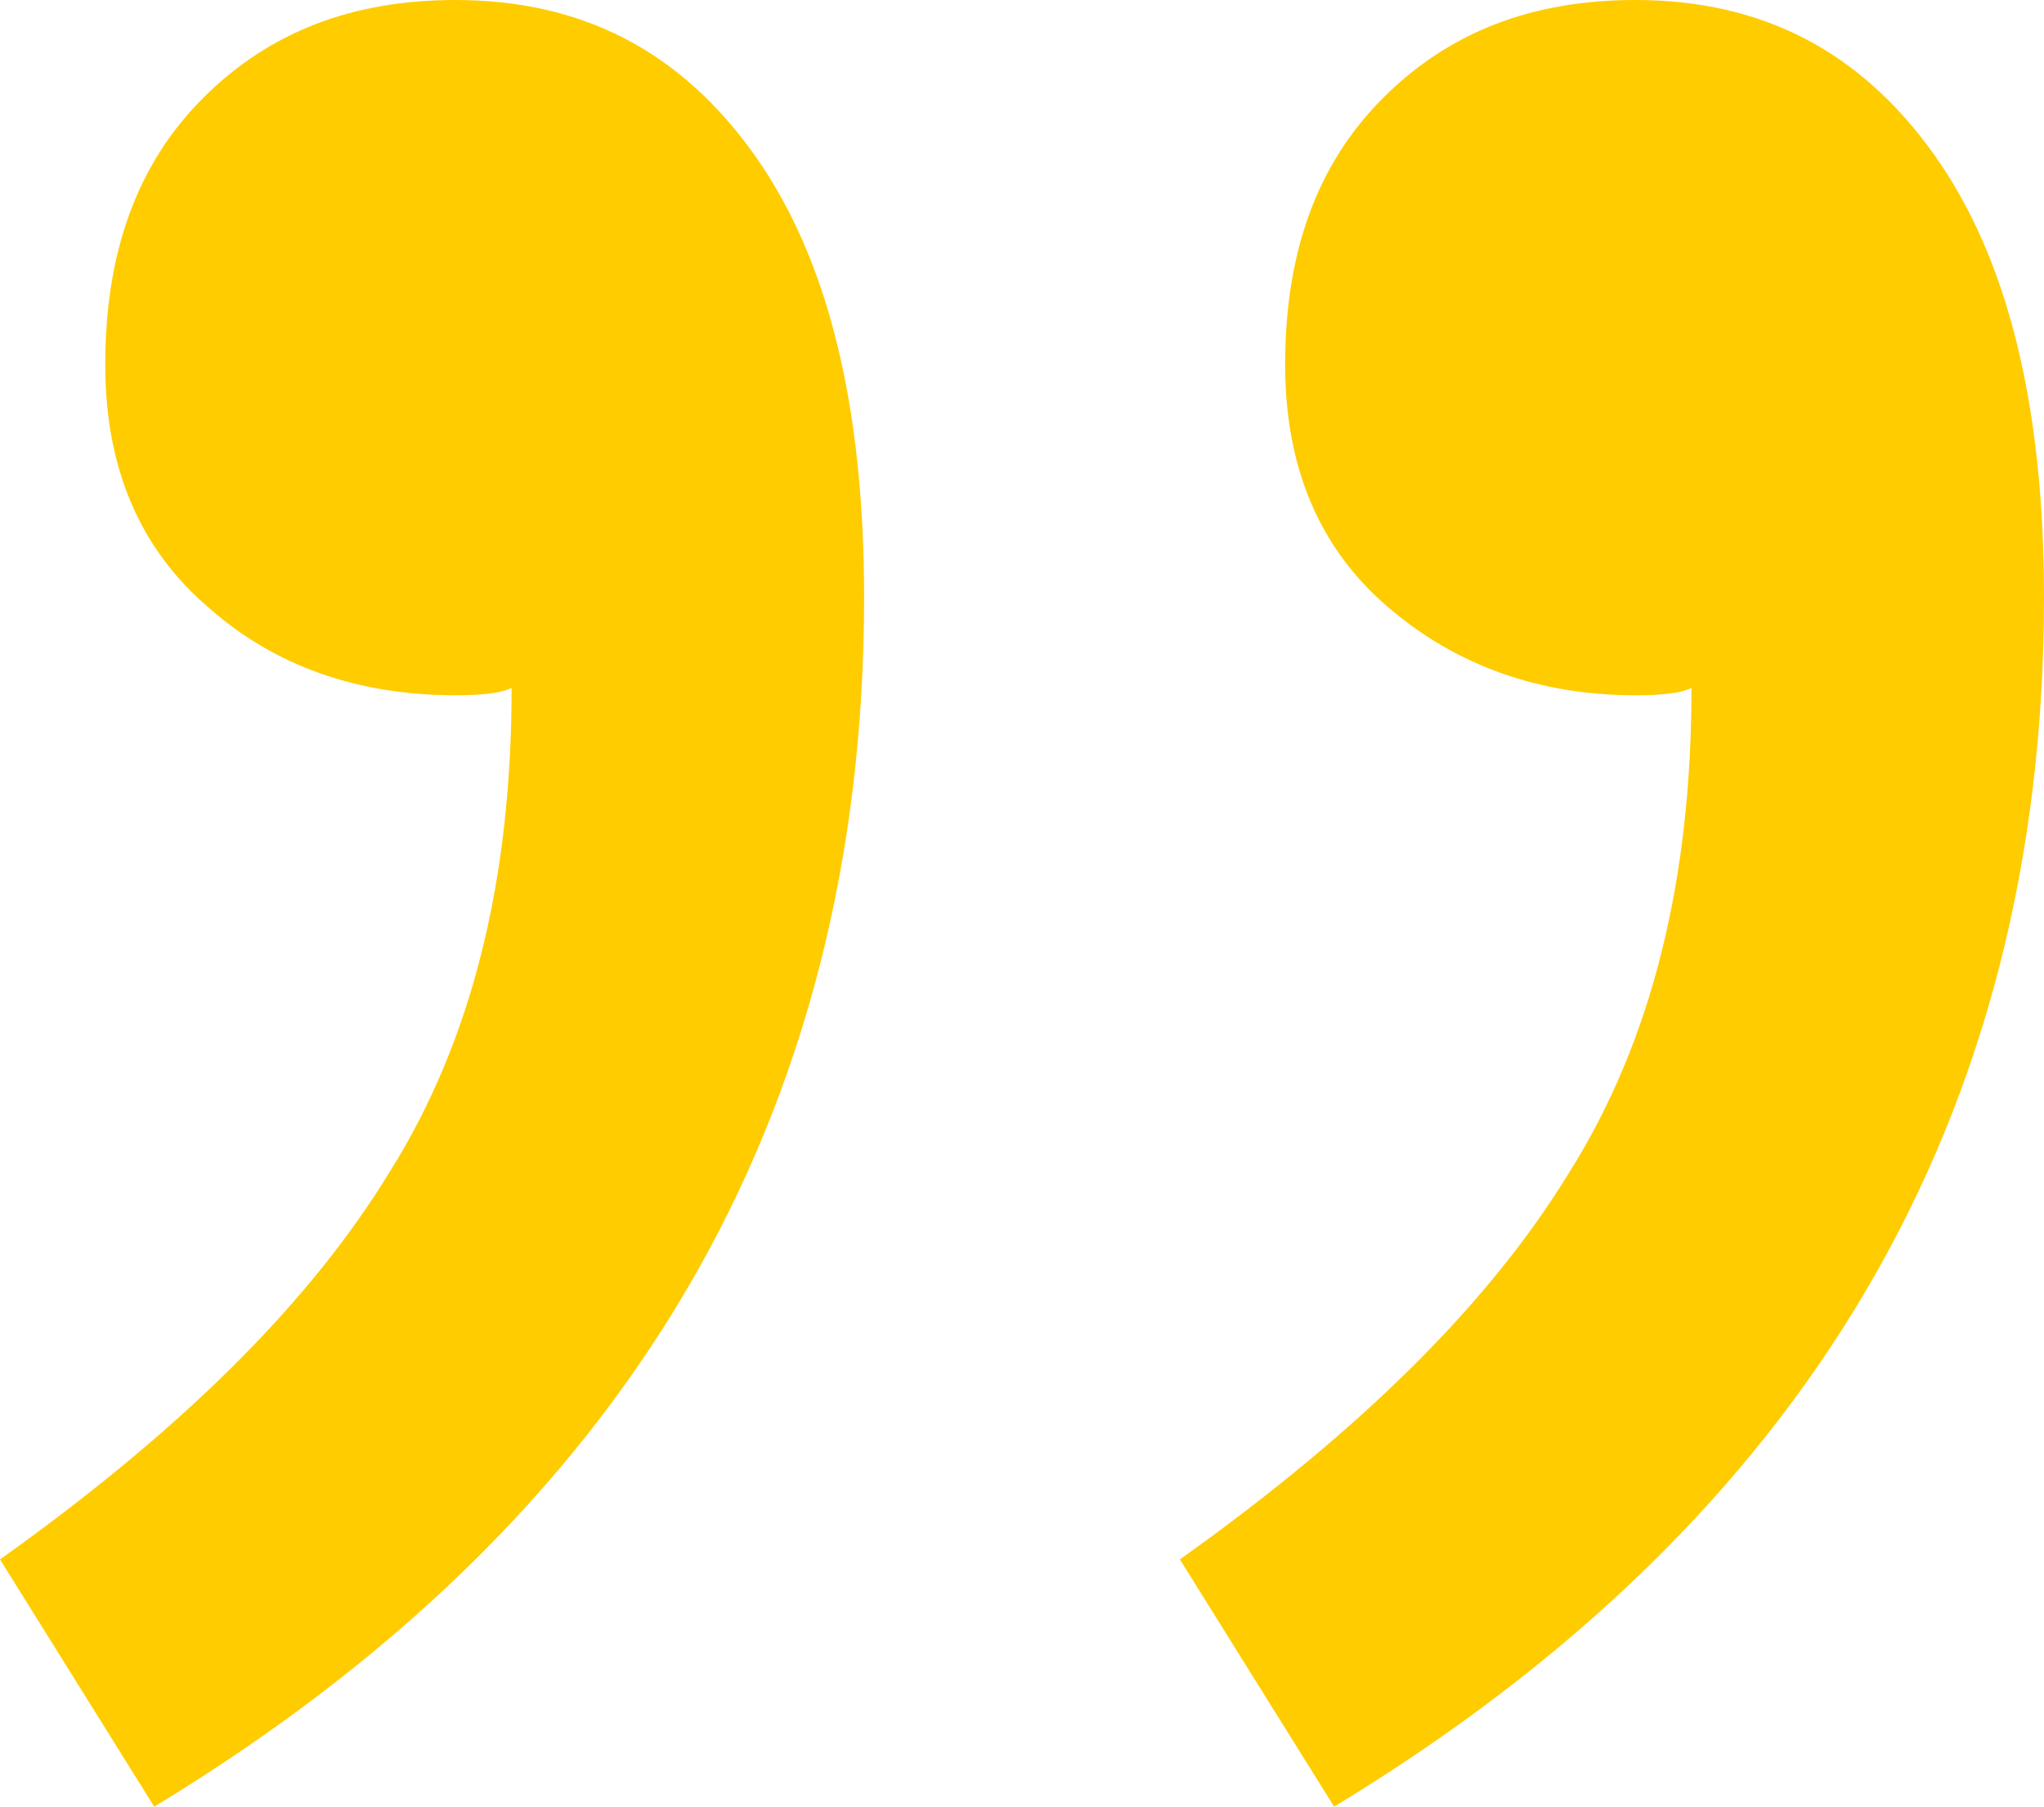<svg xmlns="http://www.w3.org/2000/svg" enable-background="new 0 0 1366 768" viewBox="607.6 284.3 83.5 73.8"><path d="m616.1 309.1c-2.8-2.4-4.2-5.7-4.2-9.9 0-4.6 1.3-8.2 4-10.9s6.1-4 10.3-4c5.2 0 9.2 2.1 12.2 6.3s4.5 10.2 4.5 18.1c0 21.3-9.7 37.7-29 49.4l-6.3-10.1c7.3-5.2 12.6-10.4 15.9-15.8 3.4-5.4 5-12 5-19.8-.4.2-1.1.3-2.3.3-4 0-7.4-1.2-10.1-3.6zm48.2 0c-2.8-2.4-4.2-5.7-4.2-9.9 0-4.6 1.3-8.2 4-10.9s6.1-4 10.3-4c5.2 0 9.2 2.1 12.2 6.3s4.5 10.2 4.5 18.1c0 21.3-9.7 37.7-29 49.4l-6.3-10.1c7.3-5.2 12.6-10.4 15.9-15.8 3.4-5.4 5-12 5-19.8-.4.2-1.1.3-2.3.3-3.9 0-7.3-1.2-10.1-3.6z" fill="#fc0"/></svg>
